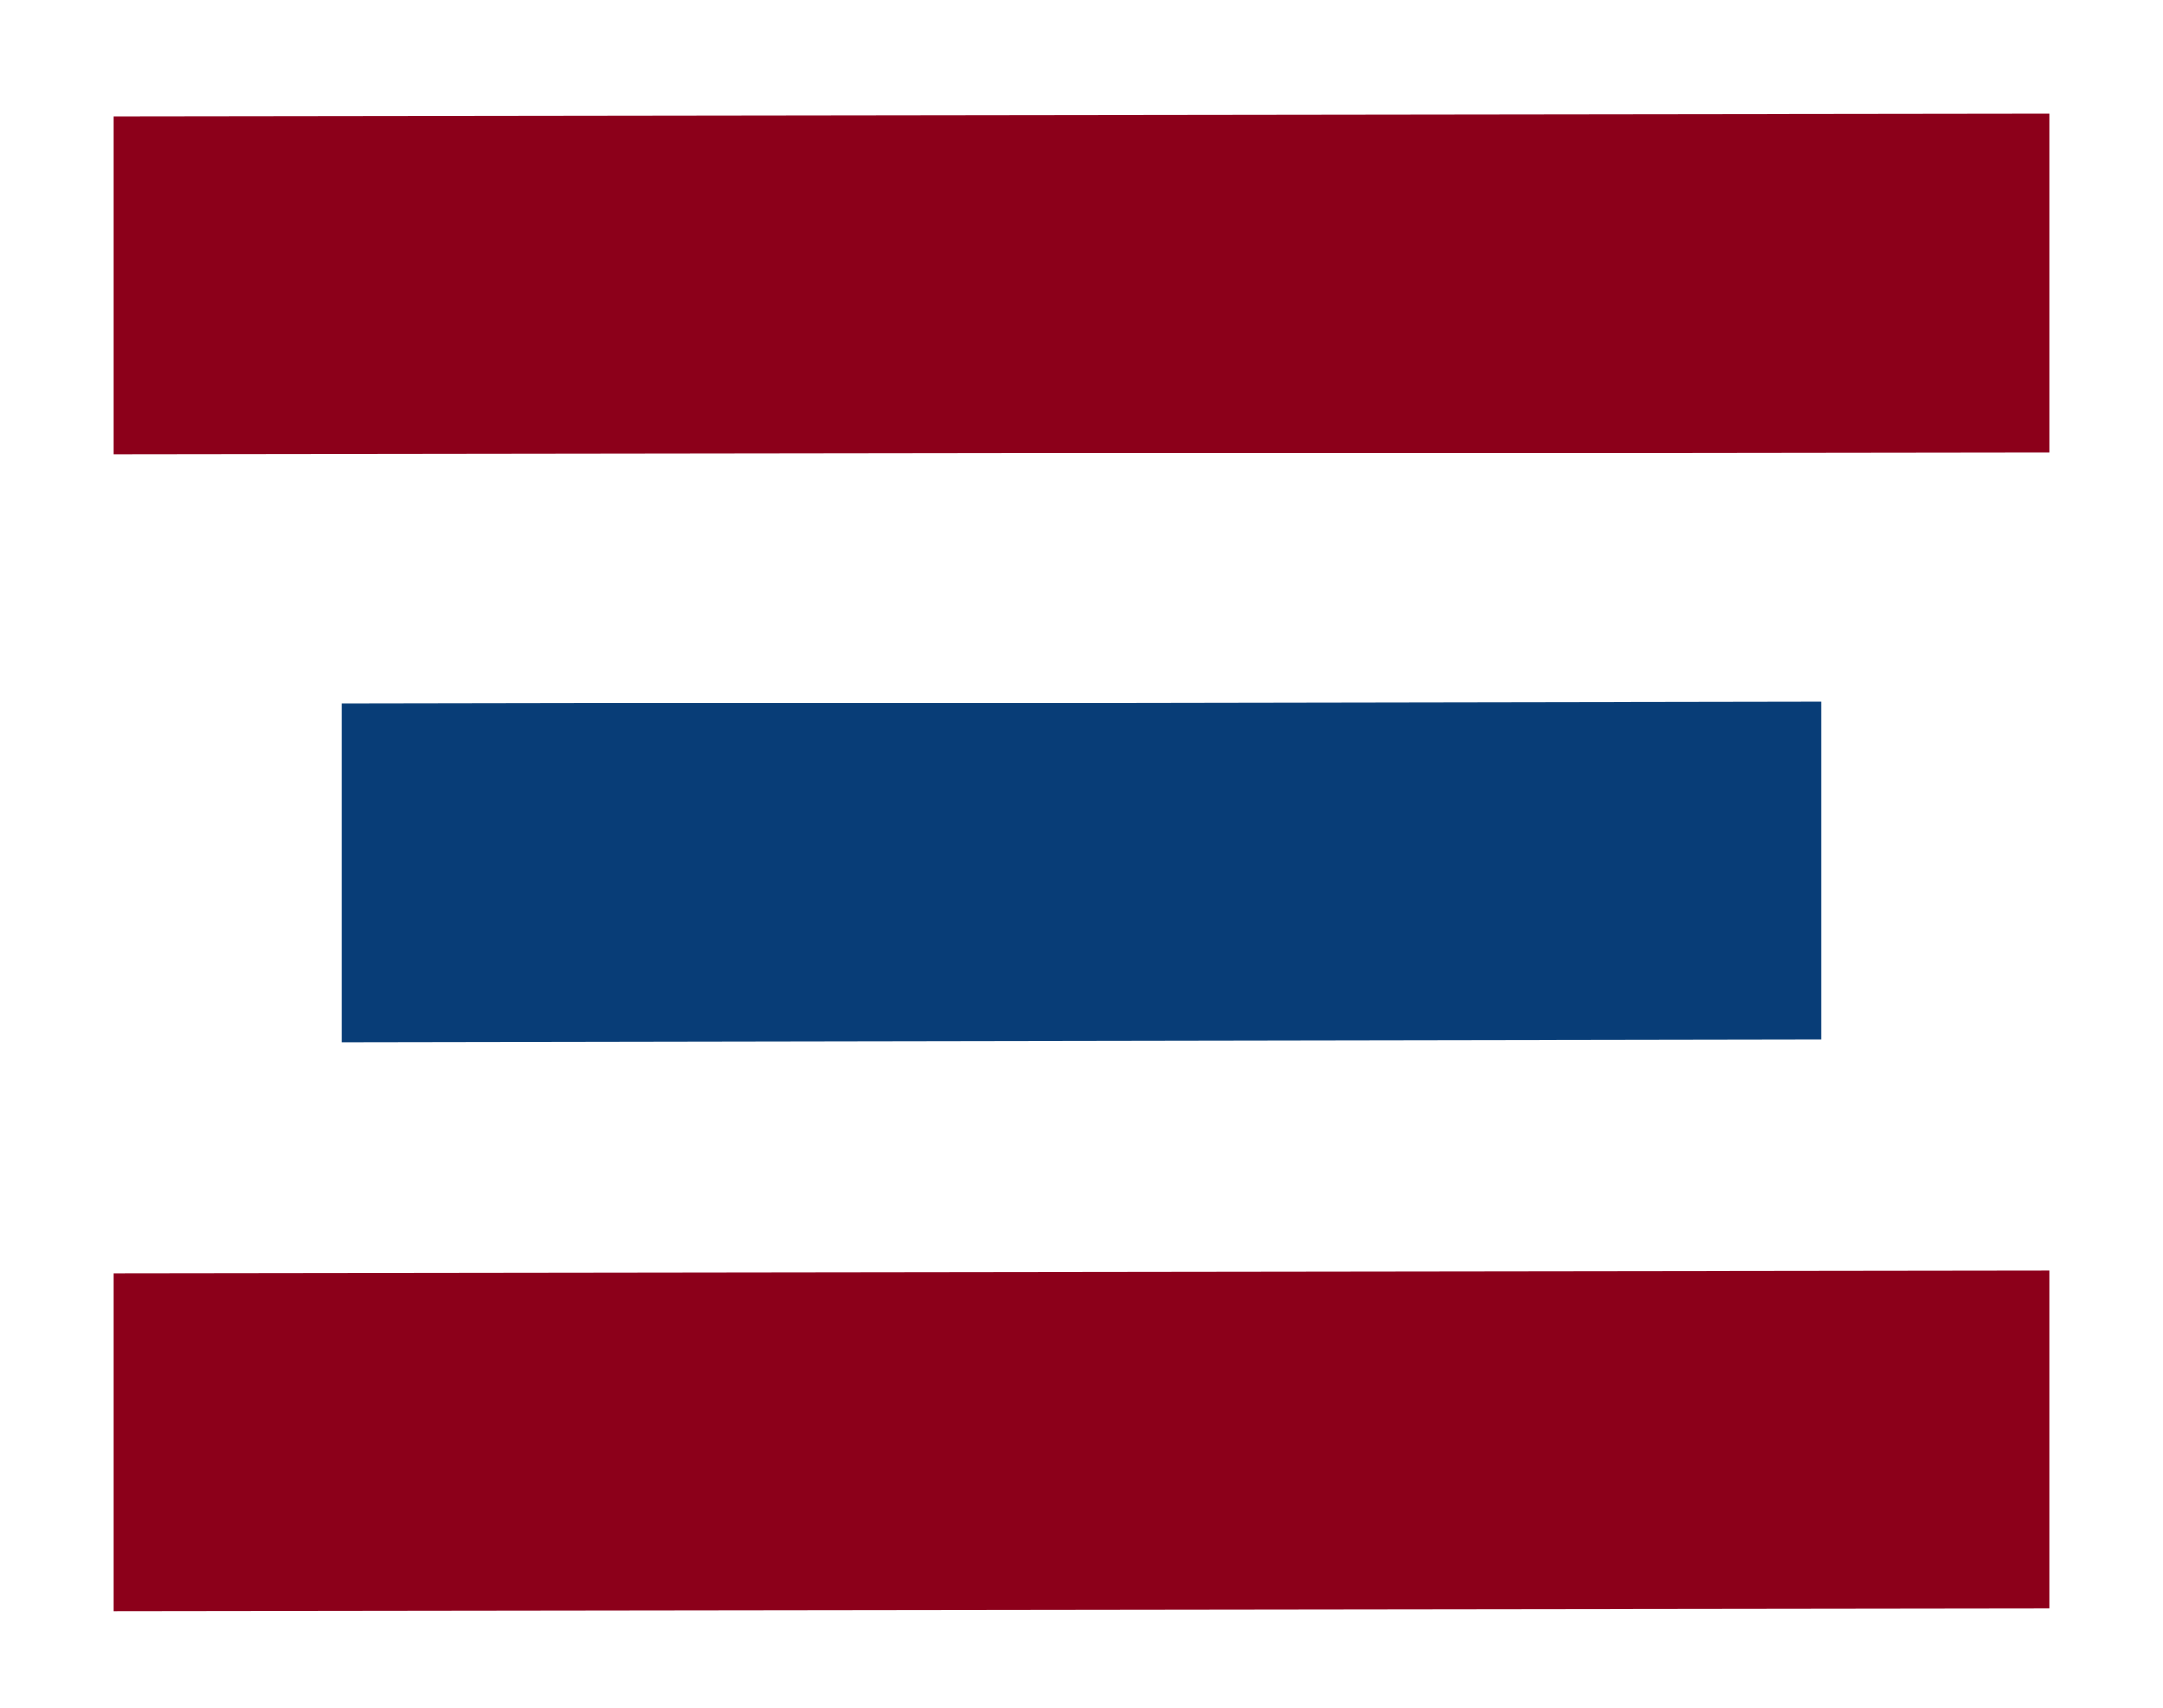 <svg width="38" height="30" viewBox="0 0 38 30" fill="none" xmlns="http://www.w3.org/2000/svg">
<path d="M2 2.044L36 2V7.941L2 7.985V2.044Z" fill="#8C001A"/>
<path d="M6 12.365L32 12.321V18.262L6 18.306V12.365Z" fill="#083D77"/>
<path d="M2 22.365L36 22.321V28.262L2 28.306V22.365Z" fill="#8C001A"/>
</svg>
